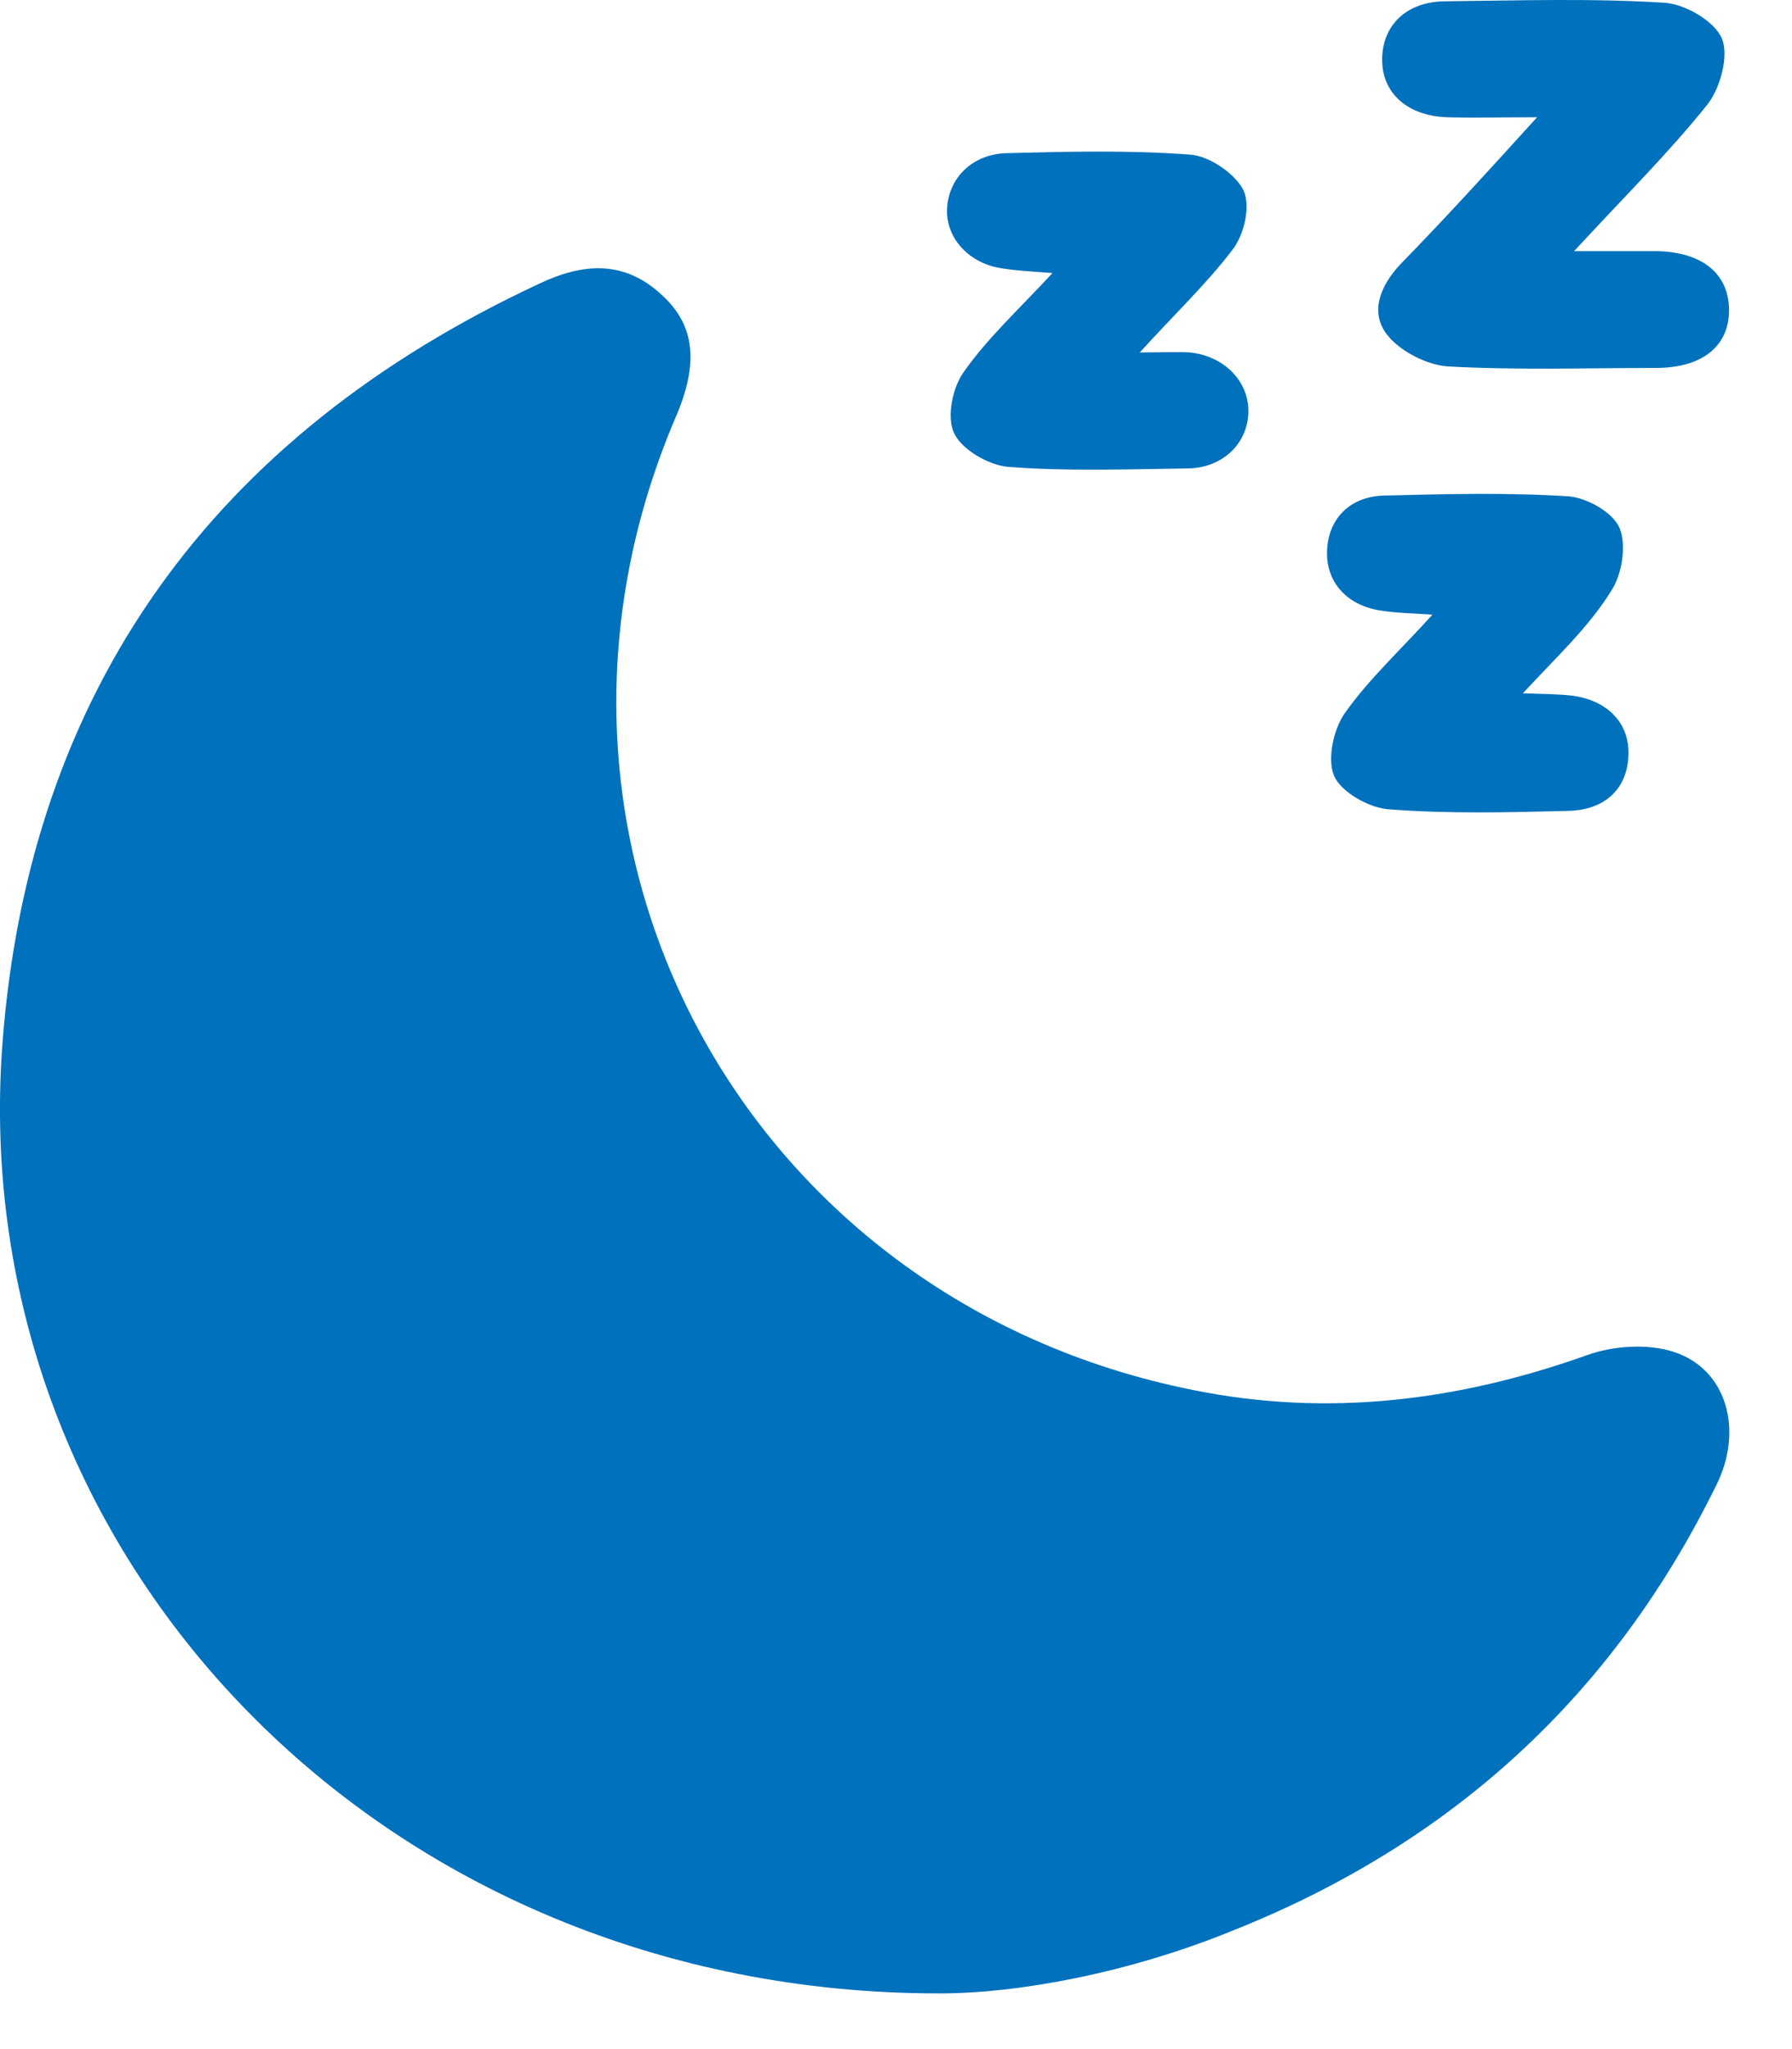 <svg width="28" height="32" viewBox="0 0 28 32" fill="none" xmlns="http://www.w3.org/2000/svg">
<path d="M14.688 31.13C5.987 31.142 -0.564 24.334 0.038 16.298C0.456 10.779 3.332 6.804 8.42 4.433C9.108 4.105 9.76 4.056 10.35 4.615C10.866 5.089 10.915 5.685 10.559 6.512C7.744 13.089 11.579 20.298 18.645 21.708C20.747 22.134 22.787 21.879 24.803 21.161C25.208 21.015 25.749 20.979 26.155 21.113C26.978 21.38 27.248 22.328 26.818 23.192C25.208 26.474 22.689 28.784 19.272 30.145C17.638 30.814 15.905 31.13 14.688 31.13Z" fill="#0071BC"/>
<path d="M24.017 1.831C23.452 1.831 23.034 1.843 22.604 1.831C21.989 1.807 21.596 1.454 21.596 0.932C21.596 0.397 21.977 0.02 22.591 0.02C23.734 0.008 24.89 -0.029 26.02 0.044C26.34 0.069 26.795 0.336 26.905 0.603C27.016 0.871 26.881 1.369 26.684 1.625C26.082 2.378 25.381 3.071 24.595 3.922C25.111 3.922 25.504 3.922 25.885 3.922C26.598 3.935 27.016 4.275 27.016 4.846C27.016 5.406 26.598 5.746 25.873 5.746C24.791 5.746 23.698 5.782 22.616 5.722C22.284 5.697 21.866 5.479 21.67 5.223C21.399 4.871 21.571 4.457 21.879 4.129C22.591 3.4 23.255 2.67 24.017 1.831Z" fill="#0071BC"/>
<path d="M17.809 5.504C18.166 5.504 18.387 5.492 18.596 5.504C19.149 5.565 19.53 5.978 19.505 6.464C19.48 6.938 19.099 7.303 18.571 7.315C17.637 7.327 16.691 7.364 15.757 7.291C15.449 7.267 15.031 7.023 14.909 6.768C14.786 6.513 14.884 6.039 15.068 5.796C15.437 5.273 15.916 4.835 16.445 4.264C16.113 4.239 15.88 4.227 15.658 4.191C15.142 4.118 14.774 3.717 14.798 3.255C14.823 2.781 15.191 2.404 15.732 2.392C16.691 2.367 17.662 2.343 18.608 2.416C18.903 2.44 19.308 2.72 19.431 2.975C19.542 3.218 19.444 3.656 19.259 3.899C18.841 4.446 18.35 4.908 17.809 5.504Z" fill="#0071BC"/>
<path d="M23.795 10.827C24.127 10.839 24.348 10.839 24.557 10.863C25.134 10.936 25.479 11.313 25.442 11.824C25.417 12.322 25.073 12.65 24.508 12.663C23.574 12.687 22.627 12.711 21.693 12.638C21.386 12.614 20.956 12.371 20.845 12.116C20.735 11.86 20.833 11.386 21.017 11.131C21.386 10.608 21.865 10.17 22.382 9.599C22.05 9.575 21.828 9.575 21.595 9.538C21.054 9.465 20.722 9.1 20.735 8.614C20.747 8.116 21.079 7.751 21.632 7.739C22.59 7.715 23.549 7.69 24.508 7.751C24.803 7.775 25.208 8.006 25.307 8.249C25.417 8.517 25.343 8.979 25.171 9.234C24.815 9.806 24.311 10.268 23.795 10.827Z" fill="#0071BC"/>
</svg>
